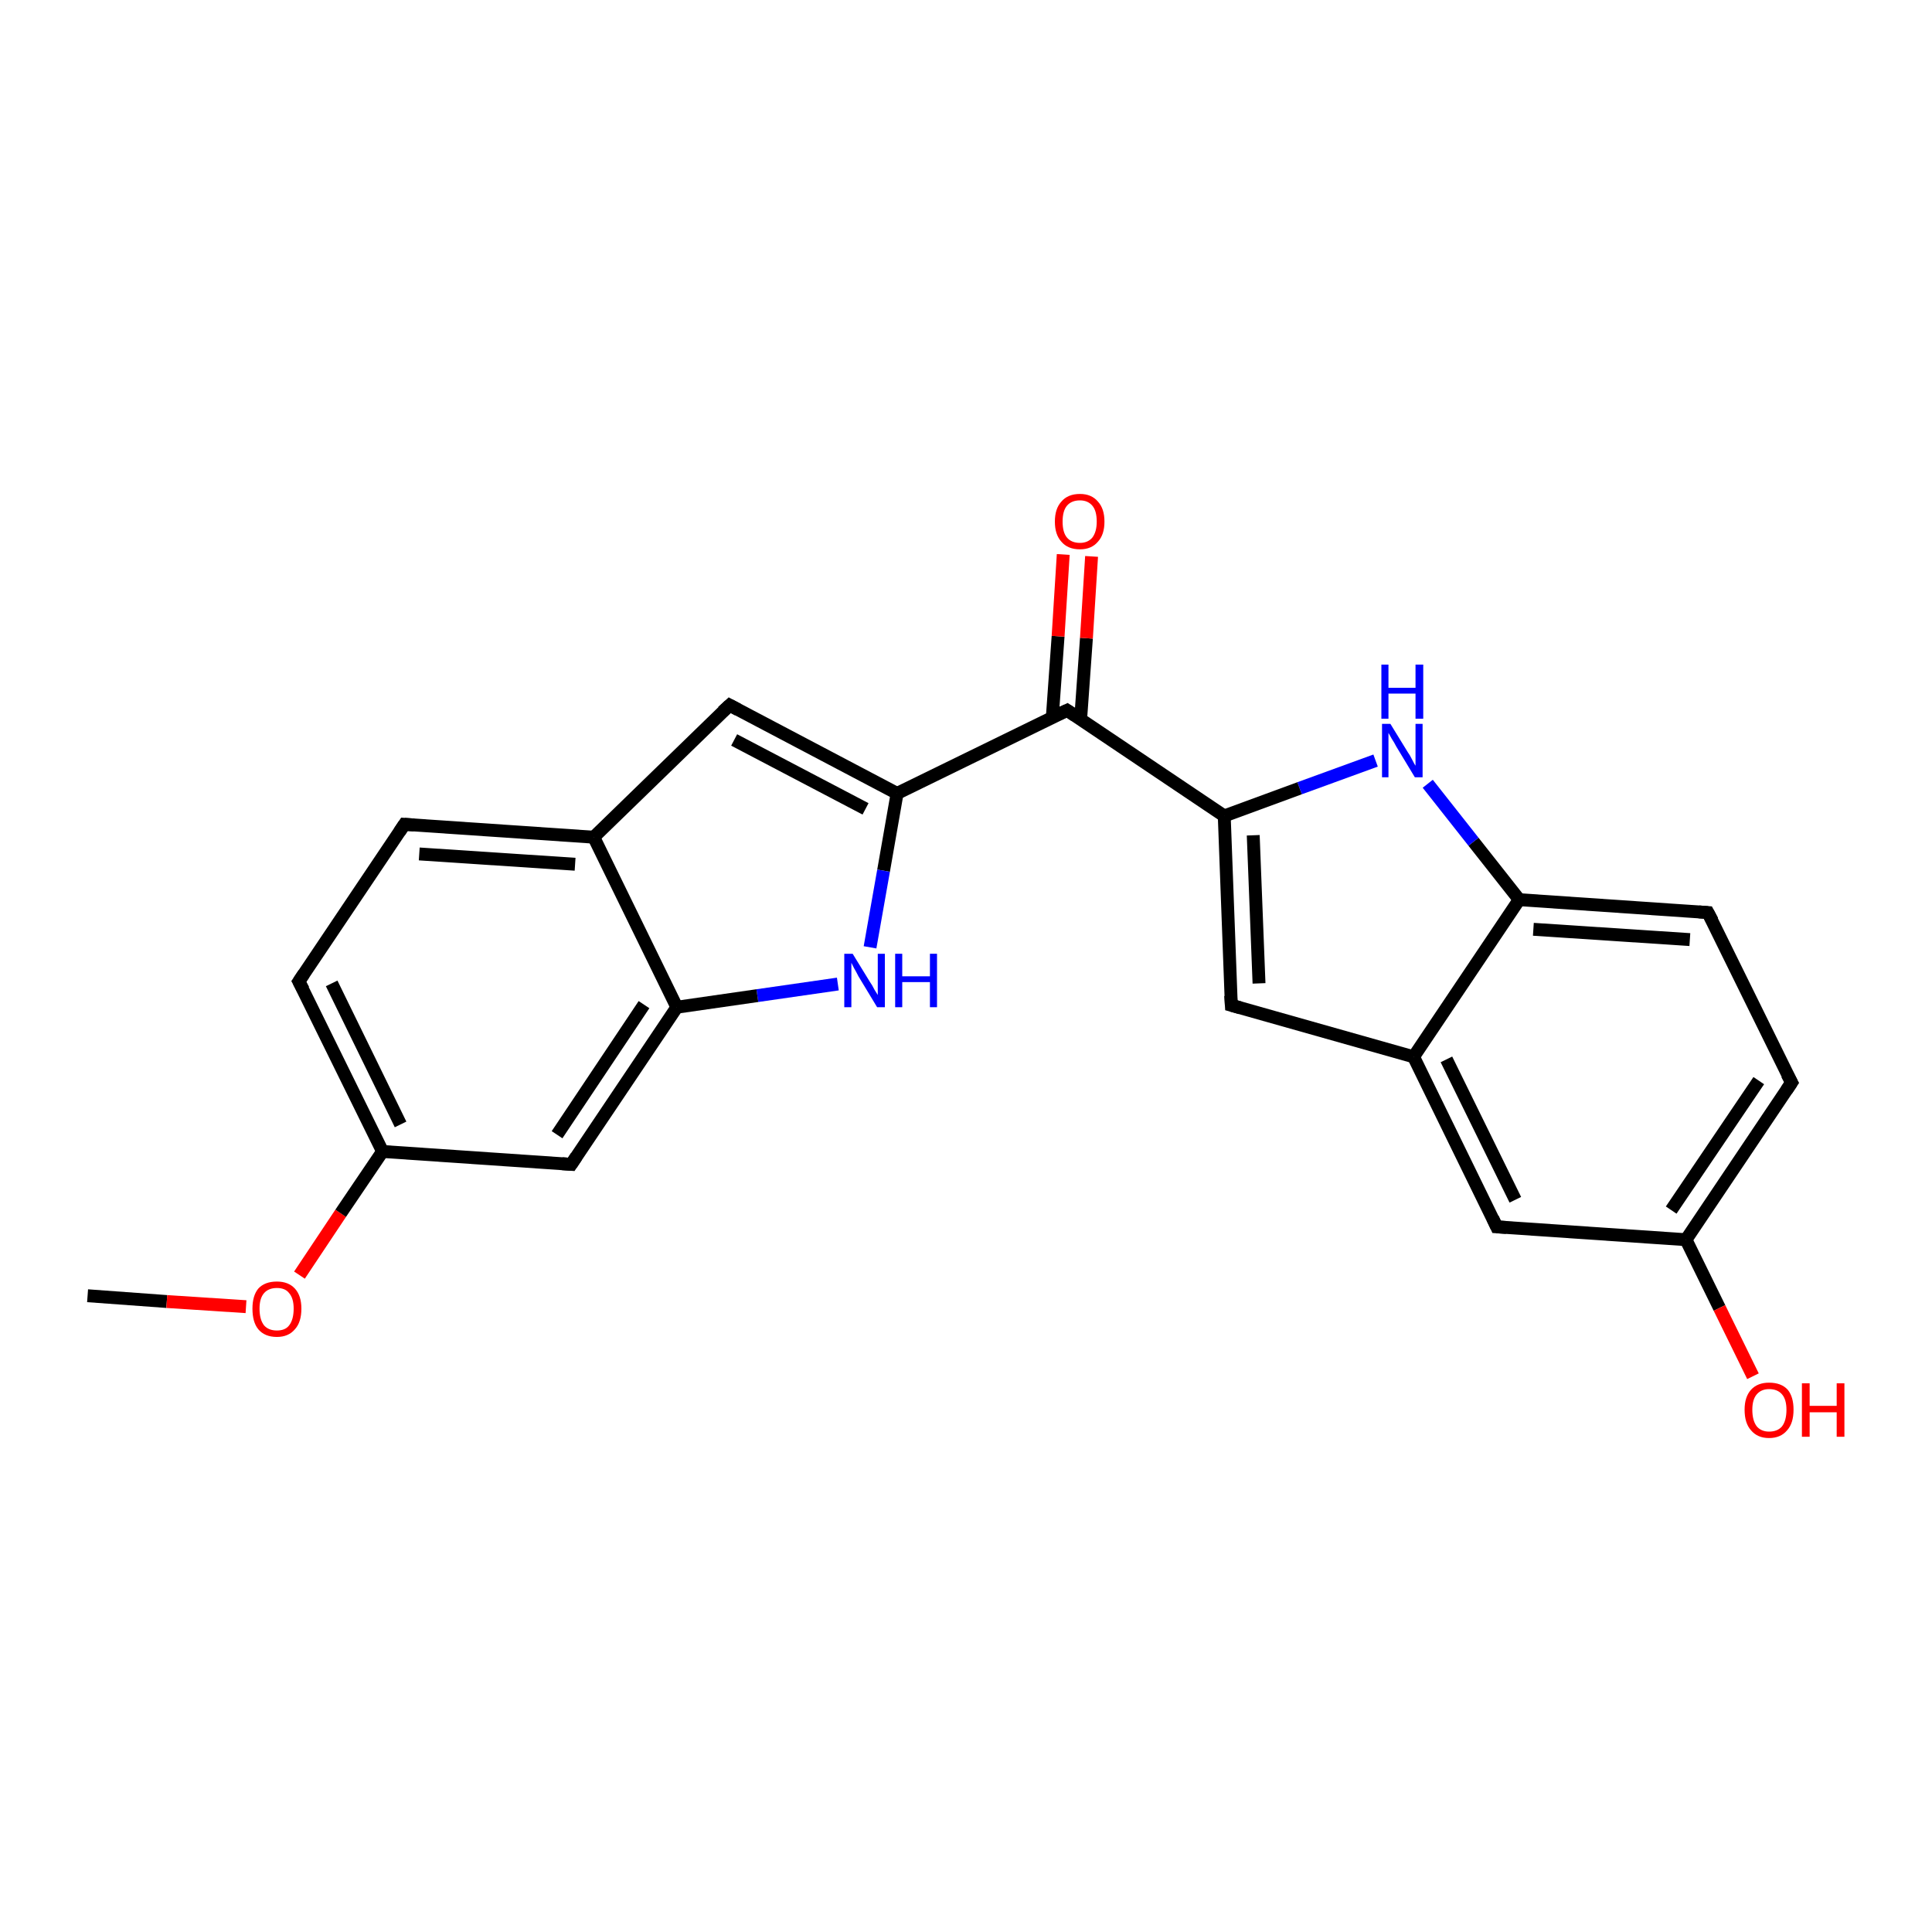 <?xml version='1.0' encoding='iso-8859-1'?>
<svg version='1.1' baseProfile='full'
              xmlns='http://www.w3.org/2000/svg'
                      xmlns:rdkit='http://www.rdkit.org/xml'
                      xmlns:xlink='http://www.w3.org/1999/xlink'
                  xml:space='preserve'
width='300px' height='300px' viewBox='0 0 300 300'>
<!-- END OF HEADER -->
<rect style='opacity:1.0;fill:#FFFFFF;stroke:none' width='300.0' height='300.0' x='0.0' y='0.0'> </rect>
<path class='bond-0 atom-0 atom-1' d='M 13.6,201.2 L 25.9,202.1' style='fill:none;fill-rule:evenodd;stroke:#000000;stroke-width:2.0px;stroke-linecap:butt;stroke-linejoin:miter;stroke-opacity:1' />
<path class='bond-0 atom-0 atom-1' d='M 25.9,202.1 L 38.2,202.9' style='fill:none;fill-rule:evenodd;stroke:#FF0000;stroke-width:2.0px;stroke-linecap:butt;stroke-linejoin:miter;stroke-opacity:1' />
<path class='bond-1 atom-1 atom-2' d='M 46.5,198.0 L 52.9,188.4' style='fill:none;fill-rule:evenodd;stroke:#FF0000;stroke-width:2.0px;stroke-linecap:butt;stroke-linejoin:miter;stroke-opacity:1' />
<path class='bond-1 atom-1 atom-2' d='M 52.9,188.4 L 59.4,178.8' style='fill:none;fill-rule:evenodd;stroke:#000000;stroke-width:2.0px;stroke-linecap:butt;stroke-linejoin:miter;stroke-opacity:1' />
<path class='bond-2 atom-2 atom-3' d='M 59.4,178.8 L 46.4,152.4' style='fill:none;fill-rule:evenodd;stroke:#000000;stroke-width:2.0px;stroke-linecap:butt;stroke-linejoin:miter;stroke-opacity:1' />
<path class='bond-2 atom-2 atom-3' d='M 62.2,174.6 L 51.5,152.7' style='fill:none;fill-rule:evenodd;stroke:#000000;stroke-width:2.0px;stroke-linecap:butt;stroke-linejoin:miter;stroke-opacity:1' />
<path class='bond-3 atom-3 atom-4' d='M 46.4,152.4 L 62.8,128.0' style='fill:none;fill-rule:evenodd;stroke:#000000;stroke-width:2.0px;stroke-linecap:butt;stroke-linejoin:miter;stroke-opacity:1' />
<path class='bond-4 atom-4 atom-5' d='M 62.8,128.0 L 92.2,130.0' style='fill:none;fill-rule:evenodd;stroke:#000000;stroke-width:2.0px;stroke-linecap:butt;stroke-linejoin:miter;stroke-opacity:1' />
<path class='bond-4 atom-4 atom-5' d='M 65.1,132.6 L 89.3,134.2' style='fill:none;fill-rule:evenodd;stroke:#000000;stroke-width:2.0px;stroke-linecap:butt;stroke-linejoin:miter;stroke-opacity:1' />
<path class='bond-5 atom-5 atom-6' d='M 92.2,130.0 L 113.3,109.5' style='fill:none;fill-rule:evenodd;stroke:#000000;stroke-width:2.0px;stroke-linecap:butt;stroke-linejoin:miter;stroke-opacity:1' />
<path class='bond-6 atom-6 atom-7' d='M 113.3,109.5 L 139.3,123.2' style='fill:none;fill-rule:evenodd;stroke:#000000;stroke-width:2.0px;stroke-linecap:butt;stroke-linejoin:miter;stroke-opacity:1' />
<path class='bond-6 atom-6 atom-7' d='M 114.0,114.9 L 134.4,125.6' style='fill:none;fill-rule:evenodd;stroke:#000000;stroke-width:2.0px;stroke-linecap:butt;stroke-linejoin:miter;stroke-opacity:1' />
<path class='bond-7 atom-7 atom-8' d='M 139.3,123.2 L 137.2,135.2' style='fill:none;fill-rule:evenodd;stroke:#000000;stroke-width:2.0px;stroke-linecap:butt;stroke-linejoin:miter;stroke-opacity:1' />
<path class='bond-7 atom-7 atom-8' d='M 137.2,135.2 L 135.1,147.1' style='fill:none;fill-rule:evenodd;stroke:#0000FF;stroke-width:2.0px;stroke-linecap:butt;stroke-linejoin:miter;stroke-opacity:1' />
<path class='bond-8 atom-8 atom-9' d='M 130.1,152.8 L 117.6,154.6' style='fill:none;fill-rule:evenodd;stroke:#0000FF;stroke-width:2.0px;stroke-linecap:butt;stroke-linejoin:miter;stroke-opacity:1' />
<path class='bond-8 atom-8 atom-9' d='M 117.6,154.6 L 105.1,156.4' style='fill:none;fill-rule:evenodd;stroke:#000000;stroke-width:2.0px;stroke-linecap:butt;stroke-linejoin:miter;stroke-opacity:1' />
<path class='bond-9 atom-9 atom-10' d='M 105.1,156.4 L 88.7,180.8' style='fill:none;fill-rule:evenodd;stroke:#000000;stroke-width:2.0px;stroke-linecap:butt;stroke-linejoin:miter;stroke-opacity:1' />
<path class='bond-9 atom-9 atom-10' d='M 100.0,156.0 L 86.5,176.2' style='fill:none;fill-rule:evenodd;stroke:#000000;stroke-width:2.0px;stroke-linecap:butt;stroke-linejoin:miter;stroke-opacity:1' />
<path class='bond-10 atom-7 atom-11' d='M 139.3,123.2 L 165.7,110.3' style='fill:none;fill-rule:evenodd;stroke:#000000;stroke-width:2.0px;stroke-linecap:butt;stroke-linejoin:miter;stroke-opacity:1' />
<path class='bond-11 atom-11 atom-12' d='M 167.8,111.7 L 168.7,99.1' style='fill:none;fill-rule:evenodd;stroke:#000000;stroke-width:2.0px;stroke-linecap:butt;stroke-linejoin:miter;stroke-opacity:1' />
<path class='bond-11 atom-11 atom-12' d='M 168.7,99.1 L 169.5,86.4' style='fill:none;fill-rule:evenodd;stroke:#FF0000;stroke-width:2.0px;stroke-linecap:butt;stroke-linejoin:miter;stroke-opacity:1' />
<path class='bond-11 atom-11 atom-12' d='M 163.4,111.4 L 164.3,98.8' style='fill:none;fill-rule:evenodd;stroke:#000000;stroke-width:2.0px;stroke-linecap:butt;stroke-linejoin:miter;stroke-opacity:1' />
<path class='bond-11 atom-11 atom-12' d='M 164.3,98.8 L 165.1,86.1' style='fill:none;fill-rule:evenodd;stroke:#FF0000;stroke-width:2.0px;stroke-linecap:butt;stroke-linejoin:miter;stroke-opacity:1' />
<path class='bond-12 atom-11 atom-13' d='M 165.7,110.3 L 190.1,126.7' style='fill:none;fill-rule:evenodd;stroke:#000000;stroke-width:2.0px;stroke-linecap:butt;stroke-linejoin:miter;stroke-opacity:1' />
<path class='bond-13 atom-13 atom-14' d='M 190.1,126.7 L 191.2,156.1' style='fill:none;fill-rule:evenodd;stroke:#000000;stroke-width:2.0px;stroke-linecap:butt;stroke-linejoin:miter;stroke-opacity:1' />
<path class='bond-13 atom-13 atom-14' d='M 194.6,129.7 L 195.5,152.7' style='fill:none;fill-rule:evenodd;stroke:#000000;stroke-width:2.0px;stroke-linecap:butt;stroke-linejoin:miter;stroke-opacity:1' />
<path class='bond-14 atom-14 atom-15' d='M 191.2,156.1 L 219.5,164.1' style='fill:none;fill-rule:evenodd;stroke:#000000;stroke-width:2.0px;stroke-linecap:butt;stroke-linejoin:miter;stroke-opacity:1' />
<path class='bond-15 atom-15 atom-16' d='M 219.5,164.1 L 232.4,190.5' style='fill:none;fill-rule:evenodd;stroke:#000000;stroke-width:2.0px;stroke-linecap:butt;stroke-linejoin:miter;stroke-opacity:1' />
<path class='bond-15 atom-15 atom-16' d='M 224.6,164.5 L 235.3,186.3' style='fill:none;fill-rule:evenodd;stroke:#000000;stroke-width:2.0px;stroke-linecap:butt;stroke-linejoin:miter;stroke-opacity:1' />
<path class='bond-16 atom-16 atom-17' d='M 232.4,190.5 L 261.8,192.5' style='fill:none;fill-rule:evenodd;stroke:#000000;stroke-width:2.0px;stroke-linecap:butt;stroke-linejoin:miter;stroke-opacity:1' />
<path class='bond-17 atom-17 atom-18' d='M 261.8,192.5 L 267.0,203.1' style='fill:none;fill-rule:evenodd;stroke:#000000;stroke-width:2.0px;stroke-linecap:butt;stroke-linejoin:miter;stroke-opacity:1' />
<path class='bond-17 atom-17 atom-18' d='M 267.0,203.1 L 272.2,213.7' style='fill:none;fill-rule:evenodd;stroke:#FF0000;stroke-width:2.0px;stroke-linecap:butt;stroke-linejoin:miter;stroke-opacity:1' />
<path class='bond-18 atom-17 atom-19' d='M 261.8,192.5 L 278.2,168.1' style='fill:none;fill-rule:evenodd;stroke:#000000;stroke-width:2.0px;stroke-linecap:butt;stroke-linejoin:miter;stroke-opacity:1' />
<path class='bond-18 atom-17 atom-19' d='M 259.5,187.9 L 273.1,167.8' style='fill:none;fill-rule:evenodd;stroke:#000000;stroke-width:2.0px;stroke-linecap:butt;stroke-linejoin:miter;stroke-opacity:1' />
<path class='bond-19 atom-19 atom-20' d='M 278.2,168.1 L 265.2,141.7' style='fill:none;fill-rule:evenodd;stroke:#000000;stroke-width:2.0px;stroke-linecap:butt;stroke-linejoin:miter;stroke-opacity:1' />
<path class='bond-20 atom-20 atom-21' d='M 265.2,141.7 L 235.9,139.7' style='fill:none;fill-rule:evenodd;stroke:#000000;stroke-width:2.0px;stroke-linecap:butt;stroke-linejoin:miter;stroke-opacity:1' />
<path class='bond-20 atom-20 atom-21' d='M 262.4,145.9 L 238.1,144.3' style='fill:none;fill-rule:evenodd;stroke:#000000;stroke-width:2.0px;stroke-linecap:butt;stroke-linejoin:miter;stroke-opacity:1' />
<path class='bond-21 atom-21 atom-22' d='M 235.9,139.7 L 228.8,130.7' style='fill:none;fill-rule:evenodd;stroke:#000000;stroke-width:2.0px;stroke-linecap:butt;stroke-linejoin:miter;stroke-opacity:1' />
<path class='bond-21 atom-21 atom-22' d='M 228.8,130.7 L 221.7,121.7' style='fill:none;fill-rule:evenodd;stroke:#0000FF;stroke-width:2.0px;stroke-linecap:butt;stroke-linejoin:miter;stroke-opacity:1' />
<path class='bond-22 atom-10 atom-2' d='M 88.7,180.8 L 59.4,178.8' style='fill:none;fill-rule:evenodd;stroke:#000000;stroke-width:2.0px;stroke-linecap:butt;stroke-linejoin:miter;stroke-opacity:1' />
<path class='bond-23 atom-22 atom-13' d='M 213.6,118.1 L 201.8,122.4' style='fill:none;fill-rule:evenodd;stroke:#0000FF;stroke-width:2.0px;stroke-linecap:butt;stroke-linejoin:miter;stroke-opacity:1' />
<path class='bond-23 atom-22 atom-13' d='M 201.8,122.4 L 190.1,126.7' style='fill:none;fill-rule:evenodd;stroke:#000000;stroke-width:2.0px;stroke-linecap:butt;stroke-linejoin:miter;stroke-opacity:1' />
<path class='bond-24 atom-9 atom-5' d='M 105.1,156.4 L 92.2,130.0' style='fill:none;fill-rule:evenodd;stroke:#000000;stroke-width:2.0px;stroke-linecap:butt;stroke-linejoin:miter;stroke-opacity:1' />
<path class='bond-25 atom-21 atom-15' d='M 235.9,139.7 L 219.5,164.1' style='fill:none;fill-rule:evenodd;stroke:#000000;stroke-width:2.0px;stroke-linecap:butt;stroke-linejoin:miter;stroke-opacity:1' />
<path d='M 47.1,153.7 L 46.4,152.4 L 47.2,151.2' style='fill:none;stroke:#000000;stroke-width:2.0px;stroke-linecap:butt;stroke-linejoin:miter;stroke-opacity:1;' />
<path d='M 62.0,129.2 L 62.8,128.0 L 64.3,128.1' style='fill:none;stroke:#000000;stroke-width:2.0px;stroke-linecap:butt;stroke-linejoin:miter;stroke-opacity:1;' />
<path d='M 112.2,110.5 L 113.3,109.5 L 114.6,110.2' style='fill:none;stroke:#000000;stroke-width:2.0px;stroke-linecap:butt;stroke-linejoin:miter;stroke-opacity:1;' />
<path d='M 89.5,179.6 L 88.7,180.8 L 87.3,180.7' style='fill:none;stroke:#000000;stroke-width:2.0px;stroke-linecap:butt;stroke-linejoin:miter;stroke-opacity:1;' />
<path d='M 164.4,110.9 L 165.7,110.3 L 166.9,111.1' style='fill:none;stroke:#000000;stroke-width:2.0px;stroke-linecap:butt;stroke-linejoin:miter;stroke-opacity:1;' />
<path d='M 191.1,154.6 L 191.2,156.1 L 192.6,156.5' style='fill:none;stroke:#000000;stroke-width:2.0px;stroke-linecap:butt;stroke-linejoin:miter;stroke-opacity:1;' />
<path d='M 231.8,189.2 L 232.4,190.5 L 233.9,190.6' style='fill:none;stroke:#000000;stroke-width:2.0px;stroke-linecap:butt;stroke-linejoin:miter;stroke-opacity:1;' />
<path d='M 277.4,169.3 L 278.2,168.1 L 277.5,166.8' style='fill:none;stroke:#000000;stroke-width:2.0px;stroke-linecap:butt;stroke-linejoin:miter;stroke-opacity:1;' />
<path d='M 265.9,143.0 L 265.2,141.7 L 263.8,141.6' style='fill:none;stroke:#000000;stroke-width:2.0px;stroke-linecap:butt;stroke-linejoin:miter;stroke-opacity:1;' />
<path class='atom-1' d='M 39.2 203.2
Q 39.2 201.2, 40.1 200.1
Q 41.1 199.0, 43.0 199.0
Q 44.8 199.0, 45.8 200.1
Q 46.8 201.2, 46.8 203.2
Q 46.8 205.3, 45.8 206.4
Q 44.8 207.6, 43.0 207.6
Q 41.1 207.6, 40.1 206.4
Q 39.2 205.3, 39.2 203.2
M 43.0 206.6
Q 44.3 206.6, 44.9 205.8
Q 45.6 204.9, 45.6 203.2
Q 45.6 201.6, 44.9 200.8
Q 44.3 200.0, 43.0 200.0
Q 41.7 200.0, 41.0 200.8
Q 40.3 201.6, 40.3 203.2
Q 40.3 204.9, 41.0 205.8
Q 41.7 206.6, 43.0 206.6
' fill='#FF0000'/>
<path class='atom-8' d='M 132.4 148.1
L 135.1 152.5
Q 135.4 152.9, 135.8 153.7
Q 136.3 154.5, 136.3 154.5
L 136.3 148.1
L 137.4 148.1
L 137.4 156.4
L 136.2 156.4
L 133.3 151.6
Q 133.0 151.0, 132.6 150.3
Q 132.3 149.7, 132.2 149.5
L 132.2 156.4
L 131.1 156.4
L 131.1 148.1
L 132.4 148.1
' fill='#0000FF'/>
<path class='atom-8' d='M 139.0 148.1
L 140.1 148.1
L 140.1 151.6
L 144.4 151.6
L 144.4 148.1
L 145.5 148.1
L 145.5 156.4
L 144.4 156.4
L 144.4 152.5
L 140.1 152.5
L 140.1 156.4
L 139.0 156.4
L 139.0 148.1
' fill='#0000FF'/>
<path class='atom-12' d='M 163.8 81.0
Q 163.8 79.0, 164.8 77.9
Q 165.8 76.7, 167.7 76.7
Q 169.5 76.7, 170.5 77.9
Q 171.5 79.0, 171.5 81.0
Q 171.5 83.0, 170.5 84.1
Q 169.5 85.3, 167.7 85.3
Q 165.8 85.3, 164.8 84.1
Q 163.8 83.0, 163.8 81.0
M 167.7 84.3
Q 168.9 84.3, 169.6 83.5
Q 170.3 82.6, 170.3 81.0
Q 170.3 79.3, 169.6 78.5
Q 168.9 77.7, 167.7 77.7
Q 166.4 77.7, 165.7 78.5
Q 165.0 79.3, 165.0 81.0
Q 165.0 82.7, 165.7 83.5
Q 166.4 84.3, 167.7 84.3
' fill='#FF0000'/>
<path class='atom-18' d='M 270.9 218.9
Q 270.9 216.9, 271.9 215.8
Q 272.9 214.7, 274.7 214.7
Q 276.6 214.7, 277.6 215.8
Q 278.5 216.9, 278.5 218.9
Q 278.5 221.0, 277.5 222.1
Q 276.5 223.3, 274.7 223.3
Q 272.9 223.3, 271.9 222.1
Q 270.9 221.0, 270.9 218.9
M 274.7 222.3
Q 276.0 222.3, 276.7 221.5
Q 277.4 220.6, 277.4 218.9
Q 277.4 217.3, 276.7 216.5
Q 276.0 215.7, 274.7 215.7
Q 273.5 215.7, 272.8 216.5
Q 272.1 217.3, 272.1 218.9
Q 272.1 220.6, 272.8 221.5
Q 273.5 222.3, 274.7 222.3
' fill='#FF0000'/>
<path class='atom-18' d='M 279.8 214.8
L 281.0 214.8
L 281.0 218.3
L 285.2 218.3
L 285.2 214.8
L 286.4 214.8
L 286.4 223.1
L 285.2 223.1
L 285.2 219.3
L 281.0 219.3
L 281.0 223.1
L 279.8 223.1
L 279.8 214.8
' fill='#FF0000'/>
<path class='atom-22' d='M 215.9 112.4
L 218.6 116.8
Q 218.9 117.2, 219.3 118.0
Q 219.7 118.8, 219.8 118.9
L 219.8 112.4
L 220.9 112.4
L 220.9 120.7
L 219.7 120.7
L 216.8 115.9
Q 216.5 115.3, 216.1 114.7
Q 215.7 114.0, 215.6 113.8
L 215.6 120.7
L 214.6 120.7
L 214.6 112.4
L 215.9 112.4
' fill='#0000FF'/>
<path class='atom-22' d='M 214.5 103.2
L 215.6 103.2
L 215.6 106.8
L 219.8 106.8
L 219.8 103.2
L 221.0 103.2
L 221.0 111.6
L 219.8 111.6
L 219.8 107.7
L 215.6 107.7
L 215.6 111.6
L 214.5 111.6
L 214.5 103.2
' fill='#0000FF'/>
</svg>
